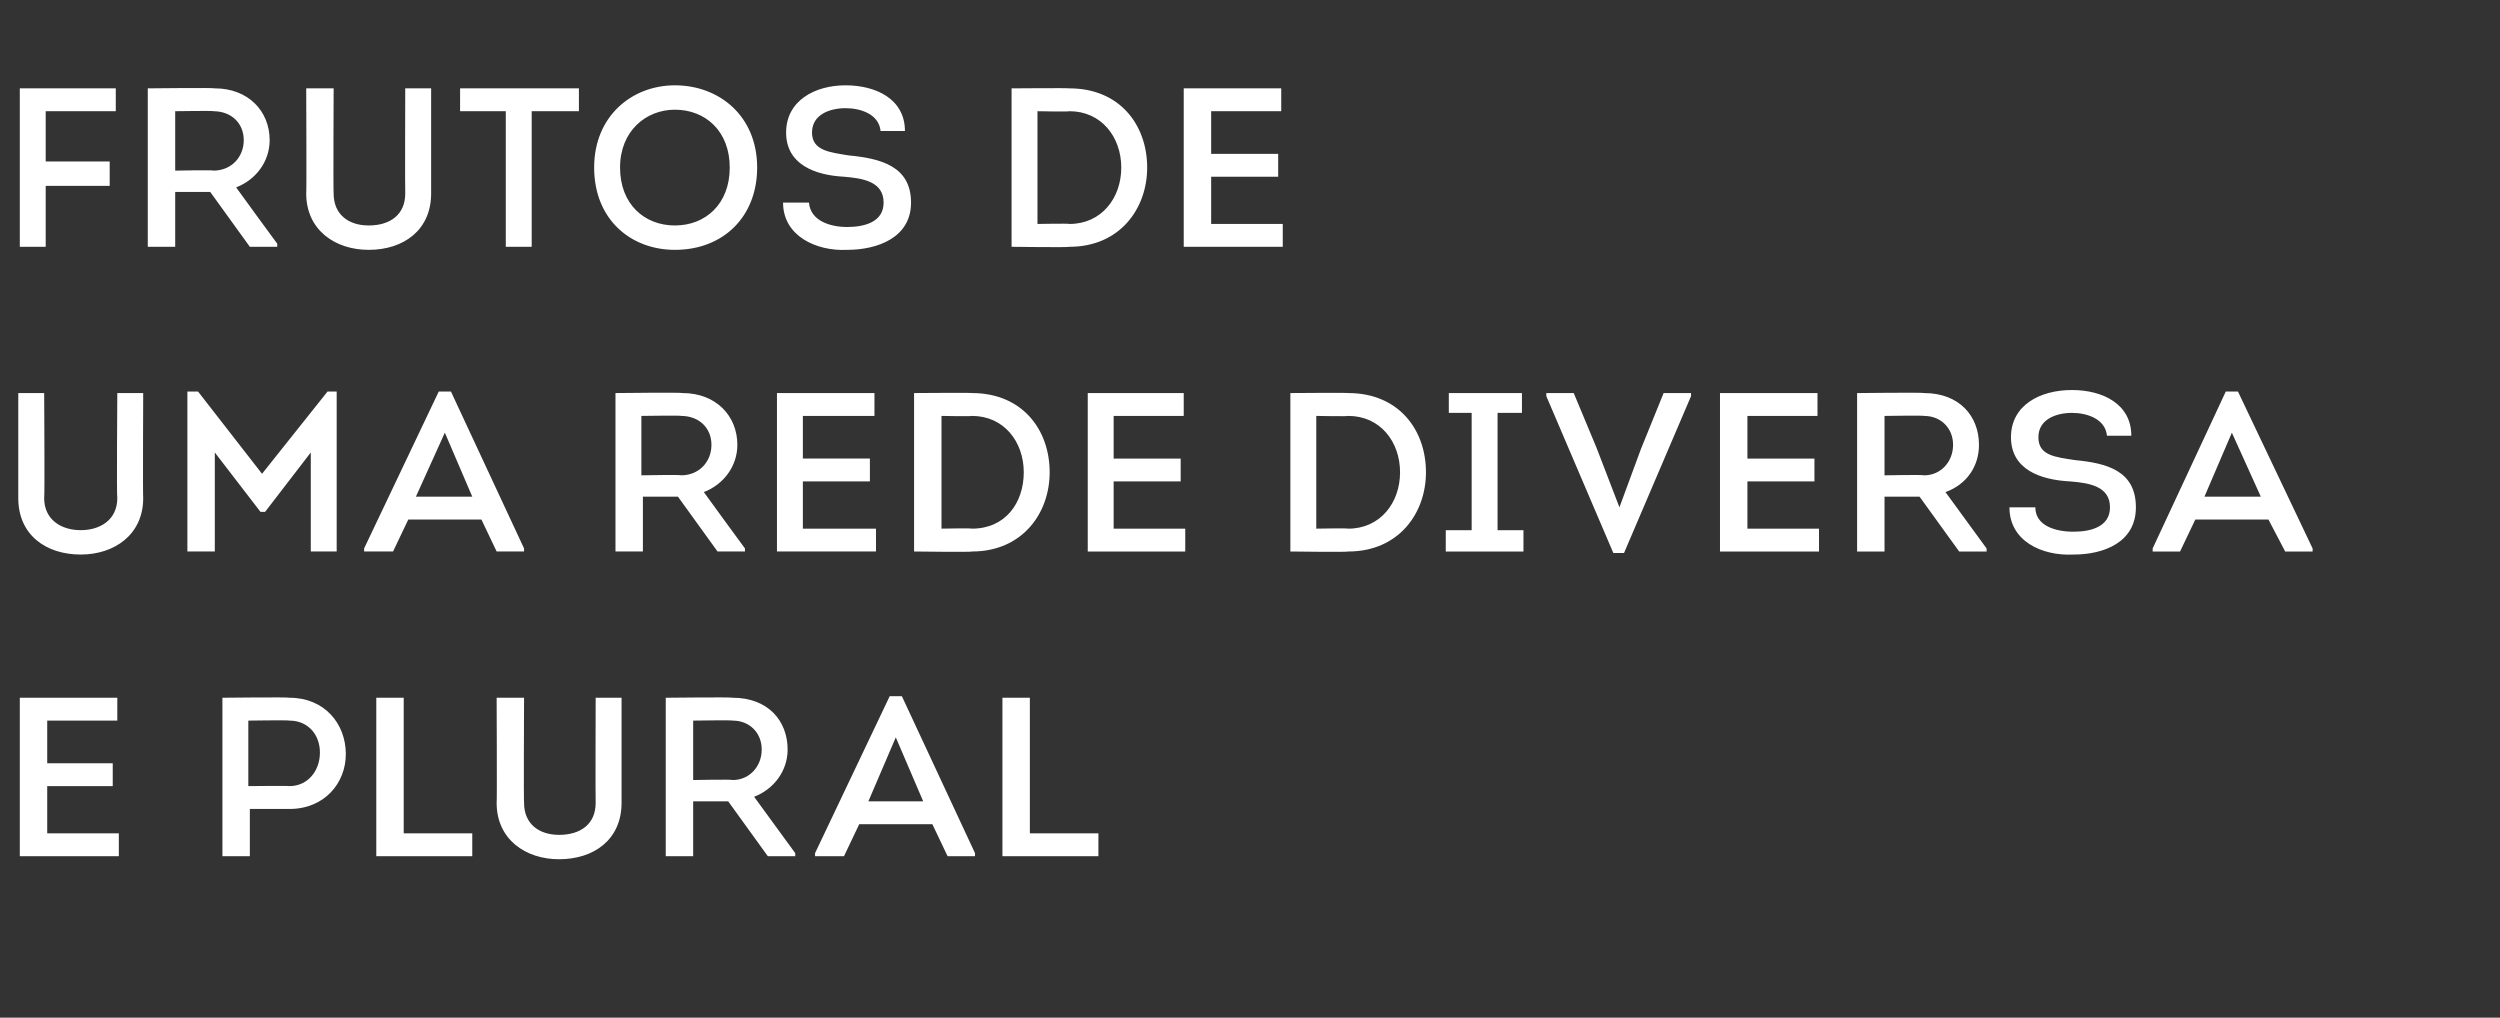 <?xml version="1.0" standalone="no"?><!DOCTYPE svg PUBLIC "-//W3C//DTD SVG 1.1//EN" "http://www.w3.org/Graphics/SVG/1.1/DTD/svg11.dtd"><svg xmlns="http://www.w3.org/2000/svg" version="1.1" width="164.1px" height="66.8px" viewBox="0 -5 164.1 66.8" style="top:-5px"><rect x="0" y="-5" width="164.1" height="66.8" fill="#333333" stroke="none"/><desc>frutos de uma rede diversa e plural</desc><defs/><g id="Polygon134784"><path d="m7.7 42.3l-4.6 0l0 2.8l4.3 0l0 1.5l-4.3 0l0 3.1l4.7 0l0 1.5l-6.5 0l0-10.4l6.4 0l0 1.5zm6.9 8.9l0-10.4c0 0 4.37-.05 4.4 0c2.3 0 3.7 1.7 3.7 3.7c0 1.9-1.4 3.6-3.7 3.6c-.03 0-2.6 0-2.6 0l0 3.1l-1.8 0zm4.4-4.6c1.2 0 2-1 2-2.2c0-1.2-.8-2.1-2-2.1c-.03-.04-2.7 0-2.7 0l0 4.3c0 0 2.67-.03 2.7 0zm7.5 3.1l4.5 0l0 1.5l-6.3 0l0-10.4l1.8 0l0 8.9zm6.1-2c.03.03 0-6.9 0-6.9l1.8 0c0 0-.03 6.88 0 6.9c0 1.4 1 2.1 2.3 2.1c1.4 0 2.4-.7 2.4-2.1c-.02-.02 0-6.9 0-6.9l1.7 0c0 0 0 6.93 0 6.9c0 2.4-1.8 3.7-4.1 3.7c-2.2 0-4.1-1.3-4.1-3.7zm19.6 3.3l0 .2l-1.8 0l-2.6-3.6l-2.3 0l0 3.6l-1.8 0l0-10.4c0 0 4.37-.05 4.4 0c2.3 0 3.6 1.5 3.6 3.4c0 1.4-.9 2.6-2.2 3.1c.01.02 2.7 3.7 2.7 3.7zm-4.1-4.8c1.1 0 1.9-.9 1.9-2c0-1.1-.8-1.9-1.9-1.9c-.04-.04-2.6 0-2.6 0l0 3.9c0 0 2.56-.05 2.6 0zm8.3 2.9l-1 2.1l-1.9 0l0-.2l4.9-10.3l.8 0l4.8 10.3l0 .2l-1.8 0l-1-2.1l-4.8 0zm.6-1.5l3.6 0l-1.8-4.2l-1.8 4.2zm10.6 2.1l4.5 0l0 1.5l-6.3 0l0-10.4l1.8 0l0 8.9z" stroke="none" fill="#fff"/></g><g id="Polygon134783"><path d="m1.2 27.7c0 .03 0-6.9 0-6.9l1.7 0c0 0 .04 6.88 0 6.9c0 1.4 1.1 2.1 2.4 2.1c1.3 0 2.4-.7 2.4-2.1c-.05-.02 0-6.9 0-6.9l1.7 0c0 0-.03 6.93 0 6.9c0 2.4-1.9 3.7-4.1 3.7c-2.3 0-4.1-1.3-4.1-3.7zm20.3-7l.6 0l0 10.5l-1.7 0l0-6.5l-3 3.9l-.3 0l-3-3.9l0 6.5l-1.8 0l0-10.5l.7 0l4.2 5.4l4.3-5.4zm5.3 8.4l-1 2.1l-1.9 0l0-.2l4.9-10.3l.8 0l4.8 10.3l0 .2l-1.8 0l-1-2.1l-4.8 0zm.5-1.5l3.7 0l-1.8-4.2l-1.9 4.2zm21.6 3.4l0 .2l-1.8 0l-2.6-3.6l-2.3 0l0 3.6l-1.8 0l0-10.4c0 0 4.36-.05 4.4 0c2.2 0 3.6 1.5 3.6 3.4c0 1.4-.9 2.6-2.2 3.1c0 .02 2.7 3.7 2.7 3.7zm-4.2-4.8c1.2 0 2-.9 2-2c0-1.1-.8-1.9-2-1.9c.04-.04-2.6 0-2.6 0l0 3.9c0 0 2.64-.05 2.6 0zm12.7-3.9l-4.7 0l0 2.8l4.4 0l0 1.5l-4.4 0l0 3.1l4.8 0l0 1.5l-6.5 0l0-10.4l6.4 0l0 1.5zm6.4-1.5c3.3 0 5.1 2.4 5.1 5.2c0 2.7-1.8 5.2-5.1 5.2c.02.05-3.8 0-3.8 0l0-10.4c0 0 3.82-.03 3.8 0zm0 8.9c2.2 0 3.4-1.7 3.4-3.7c0-2-1.3-3.7-3.4-3.7c0 .04-2 0-2 0l0 7.4c0 0 1.99-.04 2 0zm13.9-7.4l-4.6 0l0 2.8l4.4 0l0 1.5l-4.4 0l0 3.1l4.7 0l0 1.5l-6.4 0l0-10.4l6.3 0l0 1.5zm10.8-1.5c3.3 0 5.1 2.4 5.1 5.2c0 2.7-1.8 5.2-5.1 5.2c-.01.05-3.8 0-3.8 0l0-10.4c0 0 3.79-.03 3.8 0zm0 8.9c2.1 0 3.4-1.7 3.4-3.7c0-2-1.3-3.7-3.4-3.7c-.03.04-2.1 0-2.1 0l0 7.4c0 0 2.06-.04 2.1 0zm11.5.1l0 1.4l-5.1 0l0-1.4l1.7 0l0-7.7l-1.5 0l0-1.3l4.8 0l0 1.3l-1.6 0l0 7.7l1.7 0zm6.3-1.5l1.4-3.8l1.5-3.7l1.8 0l0 .2l-4.4 10.3l-.7 0l-4.4-10.3l0-.2l1.8 0l1.5 3.6l1.5 3.9l0 0zm13-6l-4.6 0l0 2.8l4.4 0l0 1.5l-4.4 0l0 3.1l4.7 0l0 1.5l-6.5 0l0-10.4l6.4 0l0 1.5zm11.1 8.7l0 .2l-1.8 0l-2.6-3.6l-2.3 0l0 3.6l-1.8 0l0-10.4c0 0 4.38-.05 4.4 0c2.3 0 3.6 1.5 3.6 3.4c0 1.4-.8 2.6-2.2 3.1c.02.02 2.7 3.7 2.7 3.7zm-4.1-4.8c1.1 0 1.9-.9 1.9-2c0-1.1-.8-1.9-1.9-1.9c-.03-.04-2.6 0-2.6 0l0 3.9c0 0 2.57-.05 2.6 0zm7.3 2.1c0 1.2 1.3 1.6 2.5 1.6c1.1 0 2.4-.3 2.4-1.6c0-1.4-1.4-1.6-2.6-1.7c-2-.1-3.9-.8-3.9-2.9c0-2.1 1.9-3.1 4-3.1c2 0 3.9.9 3.9 3c0 0-1.6 0-1.6 0c-.1-1.1-1.3-1.5-2.3-1.5c-1 0-2.2.4-2.2 1.6c0 1.2 1.1 1.3 2.4 1.5c2.1.2 4 .7 4 3.1c0 2.3-2.1 3.1-4.1 3.1c-2.1.1-4.2-.9-4.2-3.1c0 0 1.7 0 1.7 0zm10.5.8l-1 2.1l-1.8 0l0-.2l4.8-10.3l.8 0l4.9 10.3l0 .2l-1.8 0l-1.1-2.1l-4.8 0zm.6-1.5l3.7 0l-1.9-4.2l-1.8 4.2z" stroke="none" fill="#fff"/></g><g id="Polygon134782"><path d="m7.2 7.2l-4.2 0l0 4l-1.7 0l0-10.4l6.3 0l0 1.5l-4.6 0l0 3.3l4.2 0l0 1.6zm11 3.8l0 .2l-1.8 0l-2.6-3.6l-2.3 0l0 3.6l-1.8 0l0-10.4c0 0 4.36-.05 4.4 0c2.2 0 3.6 1.5 3.6 3.4c0 1.4-.9 2.6-2.2 3.1c0 .02 2.7 3.7 2.7 3.7zm-4.2-4.8c1.2 0 2-.9 2-2c0-1.1-.8-1.9-2-1.9c.05-.04-2.5 0-2.5 0l0 3.9c0 0 2.55-.05 2.5 0zm6.1 1.5c.03.03 0-6.9 0-6.9l1.8 0c0 0-.03 6.88 0 6.9c0 1.4 1 2.1 2.3 2.1c1.4 0 2.4-.7 2.4-2.1c-.02-.02 0-6.9 0-6.9l1.7 0c0 0 0 6.93 0 6.9c0 2.4-1.8 3.7-4.1 3.7c-2.2 0-4.1-1.3-4.1-3.7zm10.1-5.4l0-1.5l7.8 0l0 1.5l-3.1 0l0 8.9l-1.7 0l0-8.9l-3 0zm14.1 9.1c-2.9 0-5.3-2-5.3-5.4c0-3.4 2.5-5.4 5.3-5.4c2.9 0 5.4 2 5.4 5.4c0 3.2-2.2 5.4-5.4 5.4zm0-1.6c2 0 3.6-1.4 3.6-3.8c0-2.4-1.6-3.8-3.6-3.8c-1.9 0-3.6 1.4-3.6 3.8c0 2.4 1.6 3.8 3.6 3.8zm8.8-1.5c.1 1.2 1.4 1.6 2.5 1.6c1.1 0 2.4-.3 2.4-1.6c0-1.4-1.4-1.6-2.6-1.7c-1.9-.1-3.8-.8-3.8-2.9c0-2.1 1.9-3.1 3.9-3.1c2 0 3.9.9 3.9 3c0 0-1.6 0-1.6 0c-.1-1.1-1.3-1.5-2.3-1.5c-1 0-2.2.4-2.2 1.6c0 1.2 1.2 1.3 2.4 1.5c2.1.2 4.1.7 4.1 3.1c0 2.3-2.2 3.1-4.2 3.1c-2 .1-4.2-.9-4.2-3.1c0 0 1.7 0 1.7 0zm17.1-7.5c3.3 0 5.1 2.4 5.1 5.2c0 2.7-1.8 5.2-5.1 5.2c-.01.05-3.8 0-3.8 0l0-10.4c0 0 3.79-.03 3.8 0zm0 8.9c2.1 0 3.4-1.7 3.4-3.7c0-2-1.3-3.7-3.4-3.7c-.03.04-2.1 0-2.1 0l0 7.4c0 0 2.06-.04 2.1 0zm13.9-7.4l-4.6 0l0 2.8l4.4 0l0 1.5l-4.4 0l0 3.1l4.7 0l0 1.5l-6.5 0l0-10.4l6.4 0l0 1.5z" stroke="none" fill="#fff"/></g></svg>